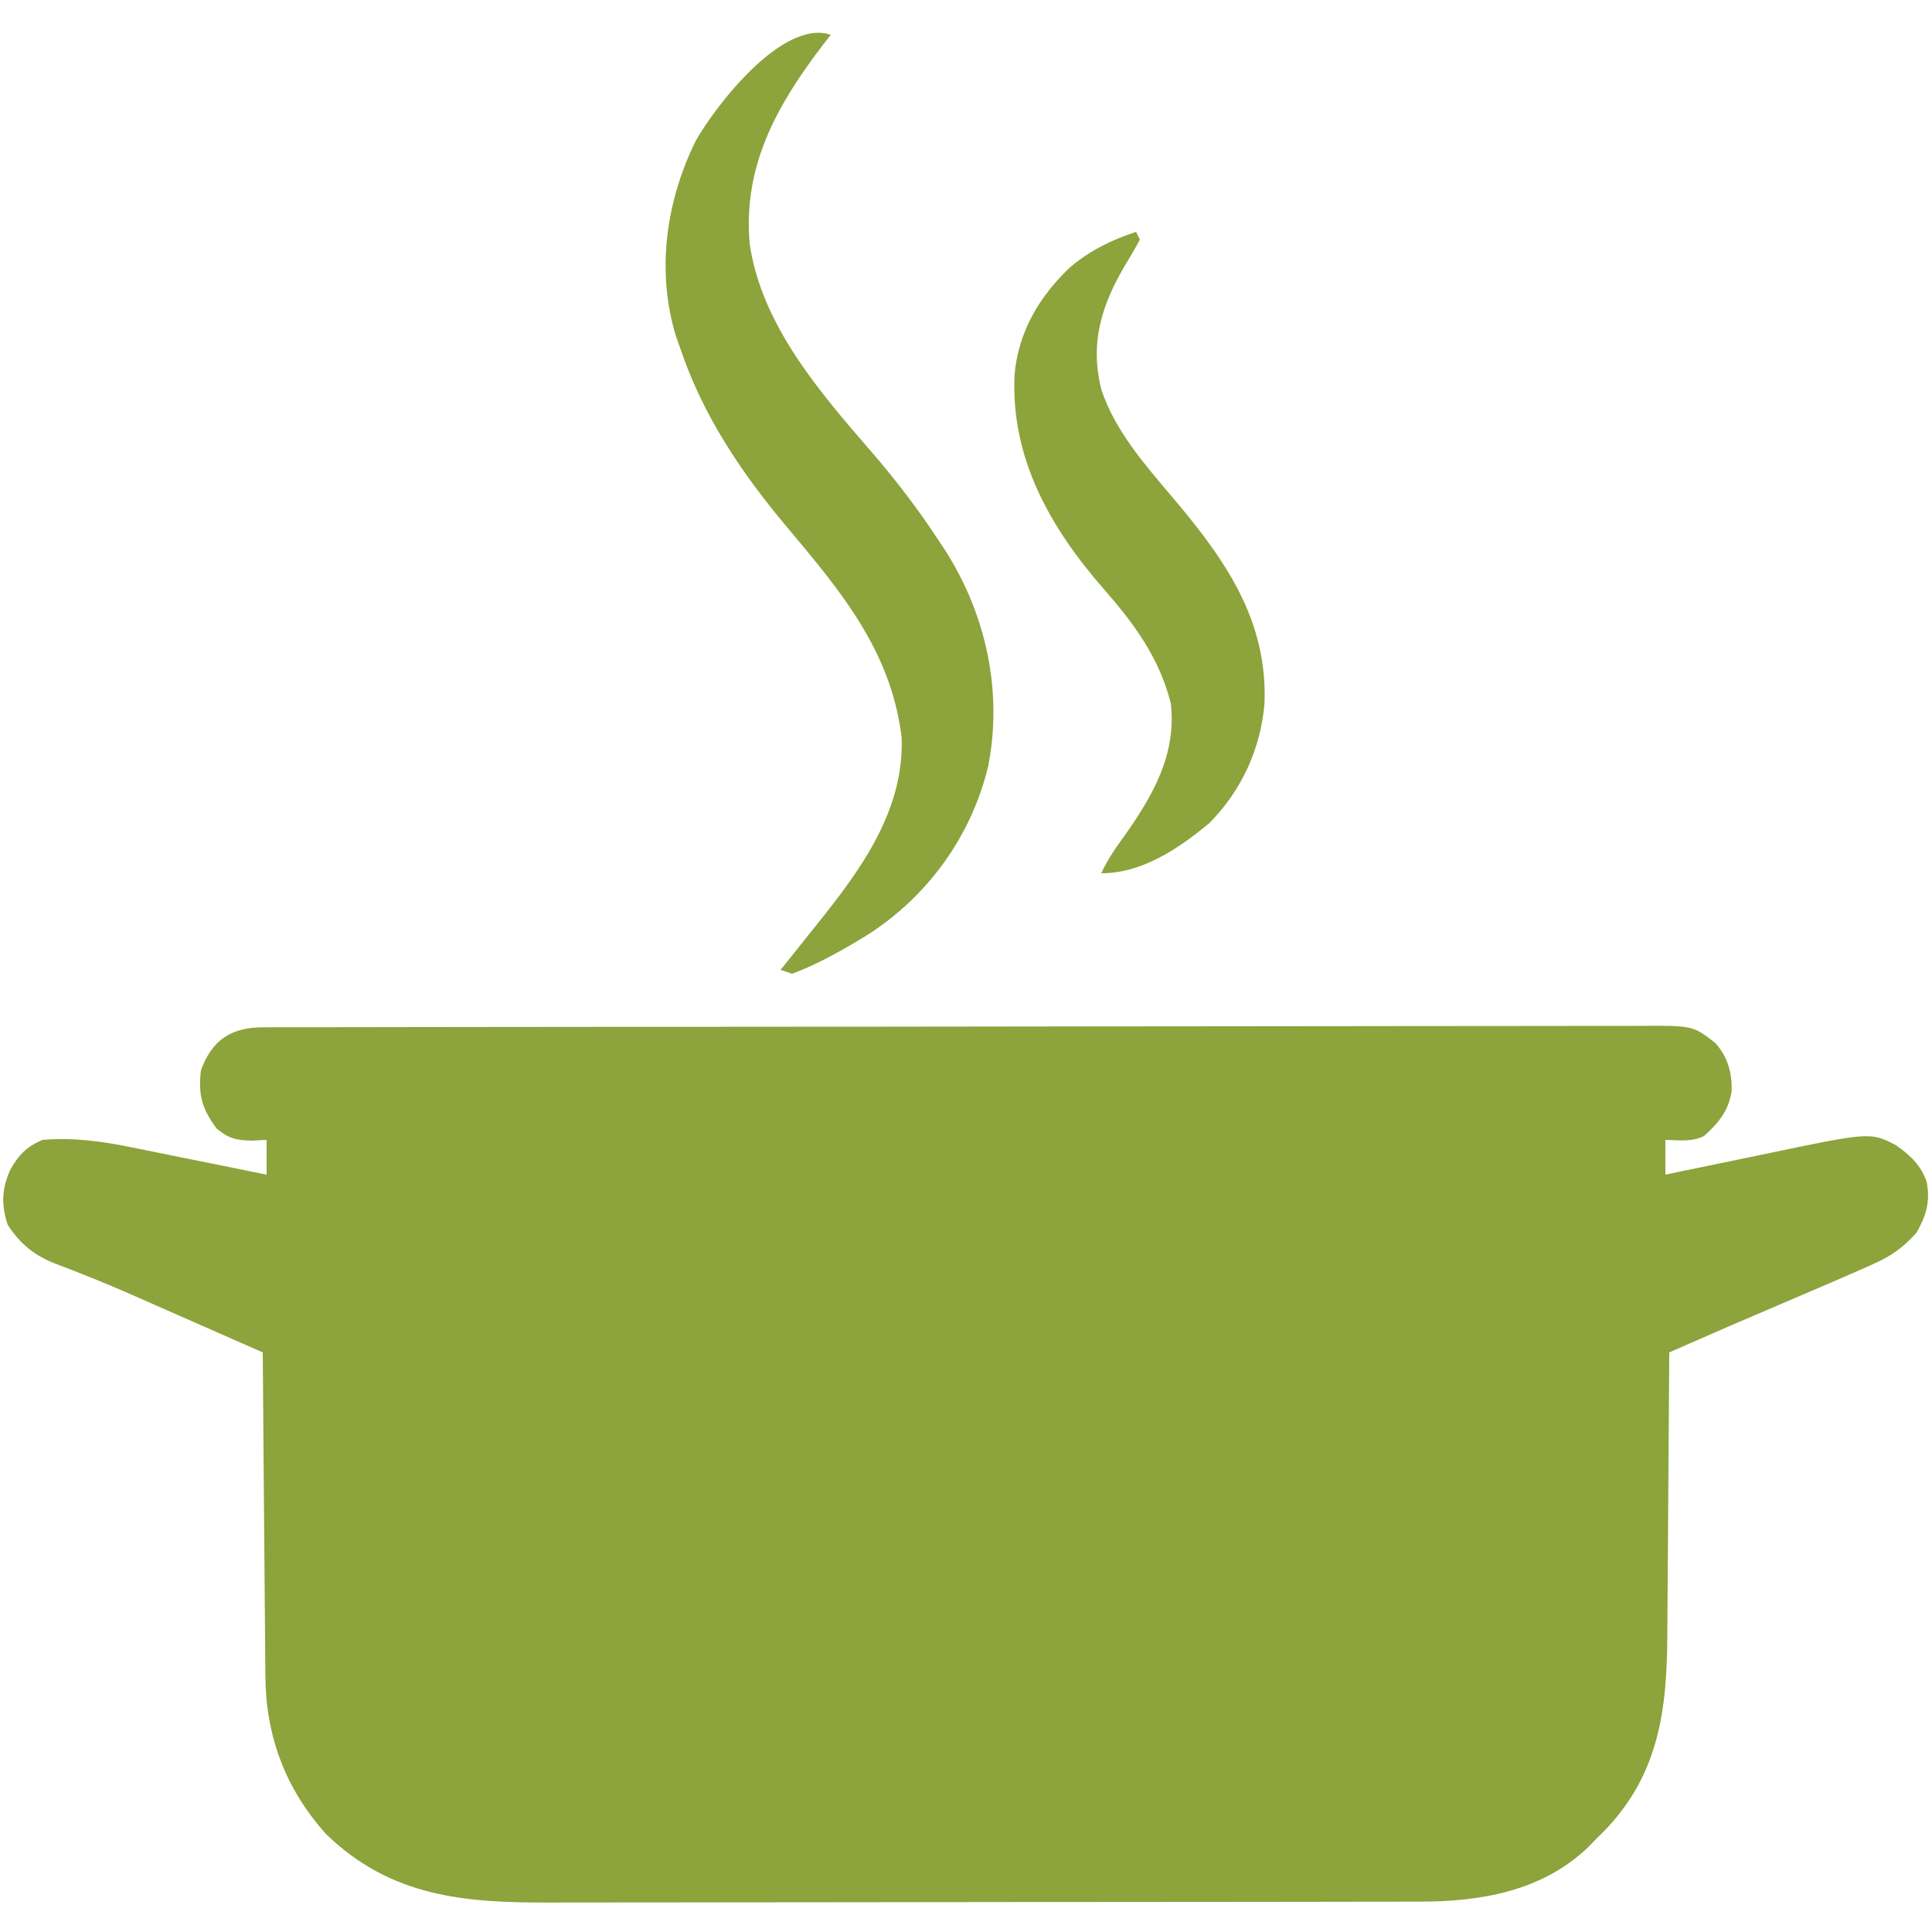 <svg xmlns="http://www.w3.org/2000/svg" width="500" height="500"><path d="M0 0 C1.306 -0.004 2.612 -0.009 3.957 -0.014 C5.421 -0.013 6.884 -0.013 8.347 -0.013 C9.89 -0.016 11.434 -0.02 12.977 -0.024 C17.235 -0.034 21.493 -0.038 25.75 -0.04 C30.336 -0.044 34.921 -0.054 39.507 -0.063 C50.59 -0.082 61.673 -0.093 72.755 -0.101 C77.971 -0.106 83.187 -0.111 88.402 -0.116 C105.735 -0.133 123.068 -0.148 140.4 -0.155 C144.9 -0.157 149.4 -0.159 153.901 -0.161 C155.578 -0.162 155.578 -0.162 157.29 -0.162 C175.414 -0.171 193.538 -0.196 211.662 -0.229 C230.259 -0.262 248.856 -0.28 267.452 -0.283 C277.898 -0.285 288.344 -0.294 298.789 -0.319 C307.685 -0.341 316.58 -0.349 325.475 -0.339 C330.015 -0.335 334.554 -0.337 339.094 -0.356 C343.25 -0.374 347.405 -0.373 351.561 -0.357 C353.064 -0.355 354.568 -0.359 356.071 -0.371 C370.038 -0.474 370.038 -0.474 375.917 4.134 C379.099 7.776 380.255 11.903 380.042 16.697 C379.227 21.648 376.601 24.851 372.917 28.134 C369.702 29.741 366.481 29.192 362.917 29.134 C362.917 32.104 362.917 35.074 362.917 38.134 C364.217 37.862 365.518 37.589 366.857 37.308 C371.73 36.29 376.607 35.287 381.484 34.289 C383.585 33.857 385.686 33.42 387.786 32.979 C415.938 27.076 415.938 27.076 422.549 30.496 C426.237 33.048 429.128 35.768 430.558 40.056 C431.463 45.133 430.486 48.596 427.917 53.134 C424.538 56.932 421.48 59.129 416.854 61.197 C415.922 61.617 415.922 61.617 414.971 62.046 C412.627 63.094 410.274 64.116 407.917 65.134 C406.868 65.588 405.819 66.041 404.738 66.509 C398.858 69.045 392.97 71.565 387.077 74.072 C381.862 76.294 376.662 78.55 371.469 80.826 C370.739 81.146 370.008 81.466 369.255 81.795 C367.475 82.575 365.696 83.354 363.917 84.134 C363.911 85.245 363.905 86.357 363.899 87.501 C363.842 98.02 363.769 108.538 363.681 119.055 C363.637 124.462 363.597 129.868 363.571 135.274 C363.544 140.5 363.504 145.726 363.454 150.952 C363.437 152.937 363.426 154.922 363.419 156.907 C363.351 176.392 361.366 193.171 347.19 207.888 C346.44 208.629 345.69 209.371 344.917 210.134 C344.29 210.783 343.664 211.431 343.019 212.099 C331.109 223.581 315.135 226.289 299.292 226.275 C298.246 226.278 297.2 226.281 296.121 226.284 C292.627 226.292 289.133 226.294 285.639 226.295 C283.129 226.3 280.618 226.305 278.108 226.31 C271.296 226.323 264.483 226.33 257.671 226.334 C253.411 226.337 249.152 226.341 244.892 226.346 C233.081 226.358 221.27 226.368 209.459 226.372 C208.327 226.372 208.327 226.372 207.172 226.372 C206.037 226.373 206.037 226.373 204.879 226.373 C203.346 226.374 201.813 226.374 200.28 226.374 C199.14 226.375 199.14 226.375 197.976 226.375 C185.664 226.379 173.352 226.397 161.04 226.42 C148.377 226.444 135.714 226.456 123.05 226.457 C115.949 226.458 108.849 226.464 101.748 226.482 C95.065 226.499 88.382 226.501 81.699 226.492 C79.254 226.491 76.809 226.495 74.364 226.505 C52.174 226.59 33.12 225.088 16.323 208.81 C5.701 196.998 0.639 183.29 0.598 167.575 C0.588 166.667 0.578 165.759 0.568 164.823 C0.537 161.852 0.52 158.882 0.503 155.912 C0.484 153.839 0.465 151.767 0.444 149.695 C0.393 144.265 0.353 138.835 0.316 133.405 C0.276 127.854 0.225 122.304 0.175 116.753 C0.078 105.88 -0.006 95.007 -0.083 84.134 C-5.573 81.715 -11.065 79.298 -16.556 76.883 C-18.415 76.065 -20.274 75.247 -22.133 74.428 C-23.938 73.633 -25.743 72.838 -27.549 72.044 C-29.36 71.248 -31.17 70.45 -32.979 69.65 C-37.446 67.684 -41.923 65.782 -46.467 64.001 C-47.326 63.66 -48.184 63.318 -49.068 62.965 C-50.673 62.33 -52.285 61.711 -53.903 61.111 C-59.348 58.941 -62.846 56.058 -66.083 51.134 C-67.775 46.059 -67.647 41.815 -65.458 36.947 C-63.255 33.034 -61.311 30.946 -57.083 29.134 C-49.149 28.469 -41.596 29.488 -33.849 31.103 C-32.845 31.303 -31.841 31.502 -30.806 31.708 C-27.646 32.34 -24.49 32.987 -21.333 33.634 C-19.172 34.069 -17.01 34.502 -14.849 34.935 C-9.591 35.989 -4.336 37.058 0.917 38.134 C0.917 35.164 0.917 32.194 0.917 29.134 C-0.908 29.227 -0.908 29.227 -2.771 29.322 C-6.734 29.294 -8.994 28.794 -12.083 26.134 C-15.875 20.907 -16.796 17.552 -16.083 11.134 C-13.17 3.163 -8.157 0.013 0 0 Z " fill="#8DA33B" transform="translate(68.083,265.866)"></path><path d="M0 0 C-0.713 0.92 -1.426 1.841 -2.16 2.789 C-13.933 18.241 -22.732 33.92 -21 54 C-17.938 75.158 -2.828 92.499 10.691 108.113 C17.009 115.433 22.702 122.902 28 131 C28.566 131.852 29.132 132.704 29.715 133.582 C40.234 150.151 44.513 169.96 40.75 189.25 C36.423 207.378 25.05 223.091 9.296 233.081 C3.097 236.844 -3.186 240.478 -10 243 C-10.99 242.67 -11.98 242.34 -13 242 C-12.573 241.475 -12.147 240.951 -11.707 240.41 C-9.916 238.191 -8.14 235.961 -6.37 233.725 C-5.403 232.508 -4.432 231.294 -3.458 230.083 C7.771 216.092 19.047 200.715 18.348 181.824 C15.597 159.476 2.726 144.14 -11.387 127.35 C-23.188 113.288 -33.126 98.503 -39 81 C-39.338 80.056 -39.675 79.113 -40.023 78.141 C-45.247 61.177 -42.624 42.939 -34.875 27.312 C-29.732 18.309 -12.487 -4.162 0 0 Z " fill="#8DA33B" transform="translate(215,9)"></path><path d="M0 0 C0.33 0.66 0.66 1.32 1 2 C-0.188 4.231 -1.425 6.353 -2.75 8.5 C-8.947 18.98 -12.026 28.794 -8.938 40.938 C-5.373 51.581 2.358 60.321 9.495 68.77 C22.861 84.602 34.08 100.242 33.254 122.074 C32.231 133.857 27.346 144.52 19 153 C11.096 159.56 1.645 166 -9 166 C-7.328 162.298 -5.05 159.17 -2.688 155.875 C4.552 145.583 10.52 134.996 9 122 C6.043 110.238 -0.541 101.329 -8.389 92.392 C-22.17 76.59 -32.403 58.679 -31.445 37.121 C-30.513 25.916 -24.977 16.598 -16.902 9.035 C-11.725 4.716 -6.368 2.14 0 0 Z " fill="#8DA33B" transform="translate(294,60)"></path></svg>